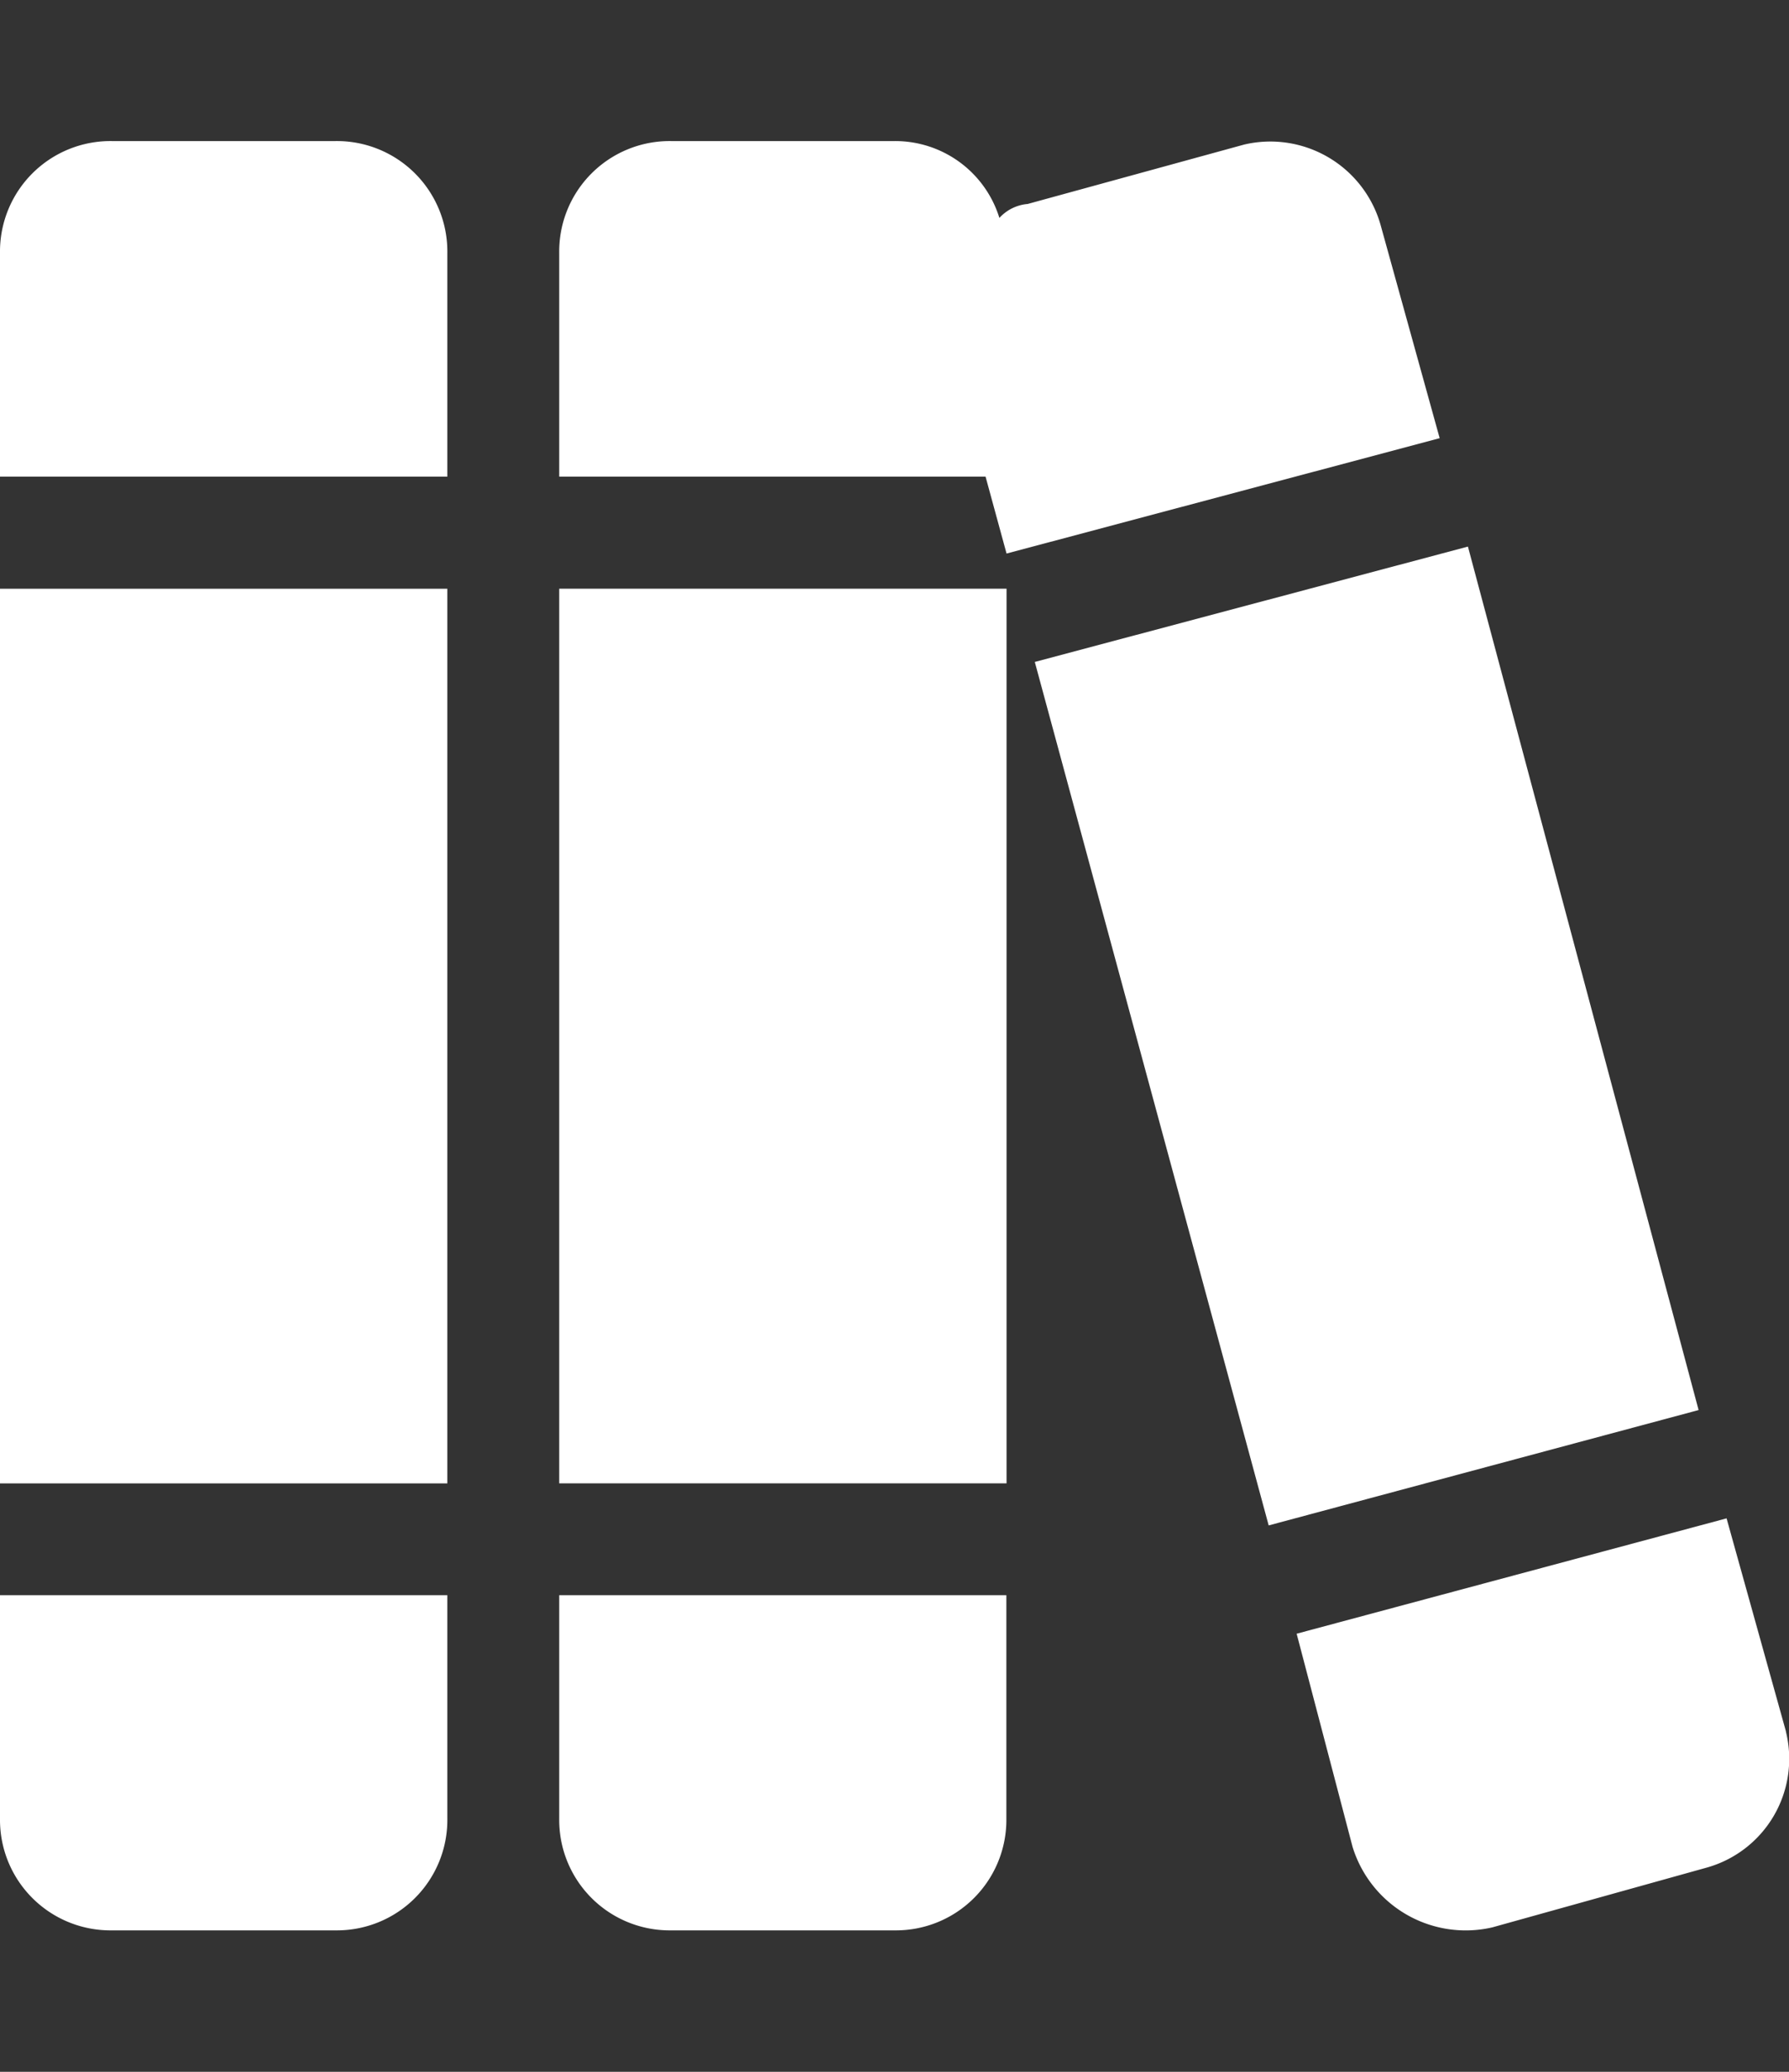 <svg xmlns="http://www.w3.org/2000/svg" xmlns:xlink="http://www.w3.org/1999/xlink" width="19" height="22" viewBox="0 0 19 22">
  <rect x="0" y="0" width="19" height="22" fill="#333333" stroke="none"/>
  <defs>
    <clipPath id="clip-books">
      <rect width="19" height="22"/>
    </clipPath>
  </defs>
  <g id="books" clip-path="url(#clip-books)">
    <path id="books-2" data-name="books" d="M5.939,14.253H10.69v-9.5H5.939ZM3.563,0H1.188A1.173,1.173,0,0,0,0,1.188V3.563H4.751V1.188A1.173,1.173,0,0,0,3.563,0ZM5.939,17.817A1.173,1.173,0,0,0,7.127,19H9.5a1.173,1.173,0,0,0,1.188-1.188V15.441H5.939ZM0,17.817A1.173,1.173,0,0,0,1.188,19H3.563a1.173,1.173,0,0,0,1.188-1.188V15.441H0Zm0-3.563H4.751v-9.5H0ZM15.59,4.306l-4.6,1.225L13.474,14.7l4.566-1.225Zm3.378,12.583-.631-2.264-4.566,1.225.594,2.264a1.257,1.257,0,0,0,1.485.854l2.264-.631A1.2,1.2,0,0,0,18.967,16.889Zm-4.306-16A1.217,1.217,0,0,0,13.214.037l-2.3.631a.458.458,0,0,0-.3.148A1.158,1.158,0,0,0,9.5,0H7.127A1.173,1.173,0,0,0,5.939,1.188V3.563h4.528l.223.817,4.6-1.225Z" transform="translate(0 1.498)" fill="#fff"/>
  </g>
</svg>
